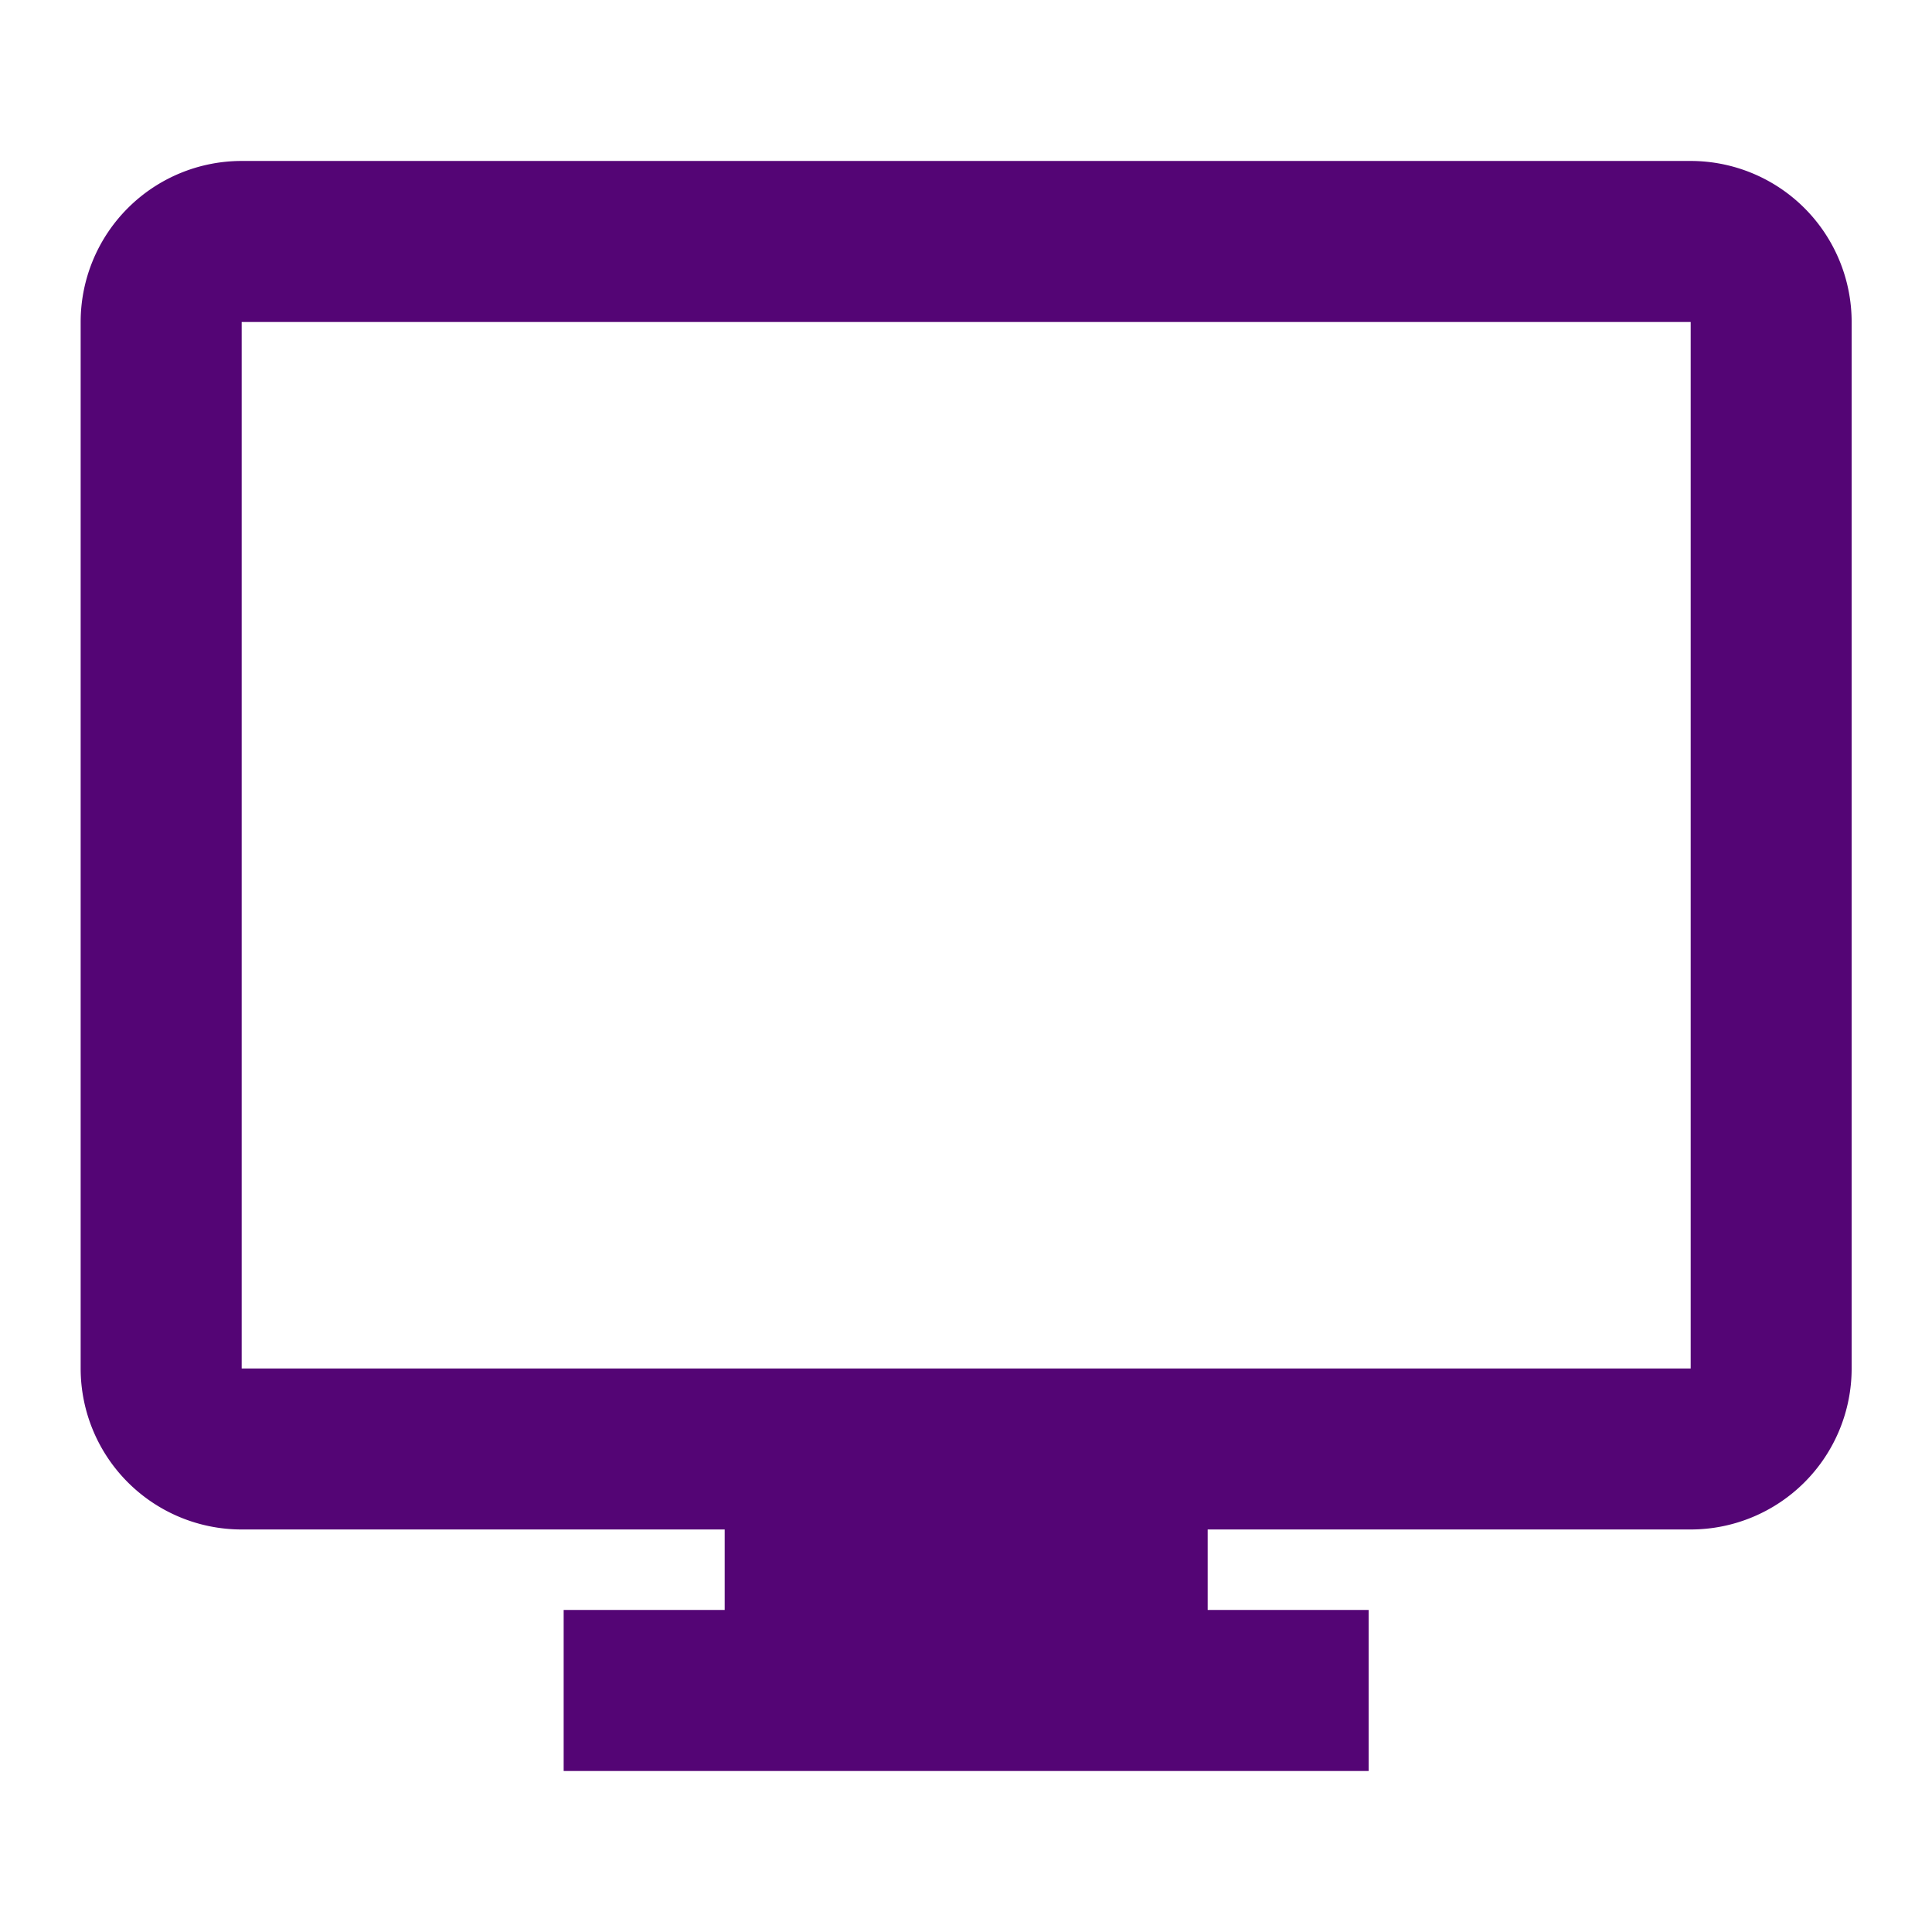 <svg xmlns="http://www.w3.org/2000/svg" width="32" height="32" fill="none" viewBox="0 0 32 32"><path fill="#540575" fill-rule="evenodd" d="M12.003 25.333v1.333H9.336v2.667h13.333v-2.667h-2.666v-1.333h8a2.667 2.667 0 0 0 2.666-2.667V5.333a2.667 2.667 0 0 0-2.666-2.667h-24a2.667 2.667 0 0 0-2.667 2.667v17.333a2.667 2.667 0 0 0 2.667 2.667h8Zm16-2.667h-24V5.333h24v17.333Z" clip-rule="evenodd"/></svg>